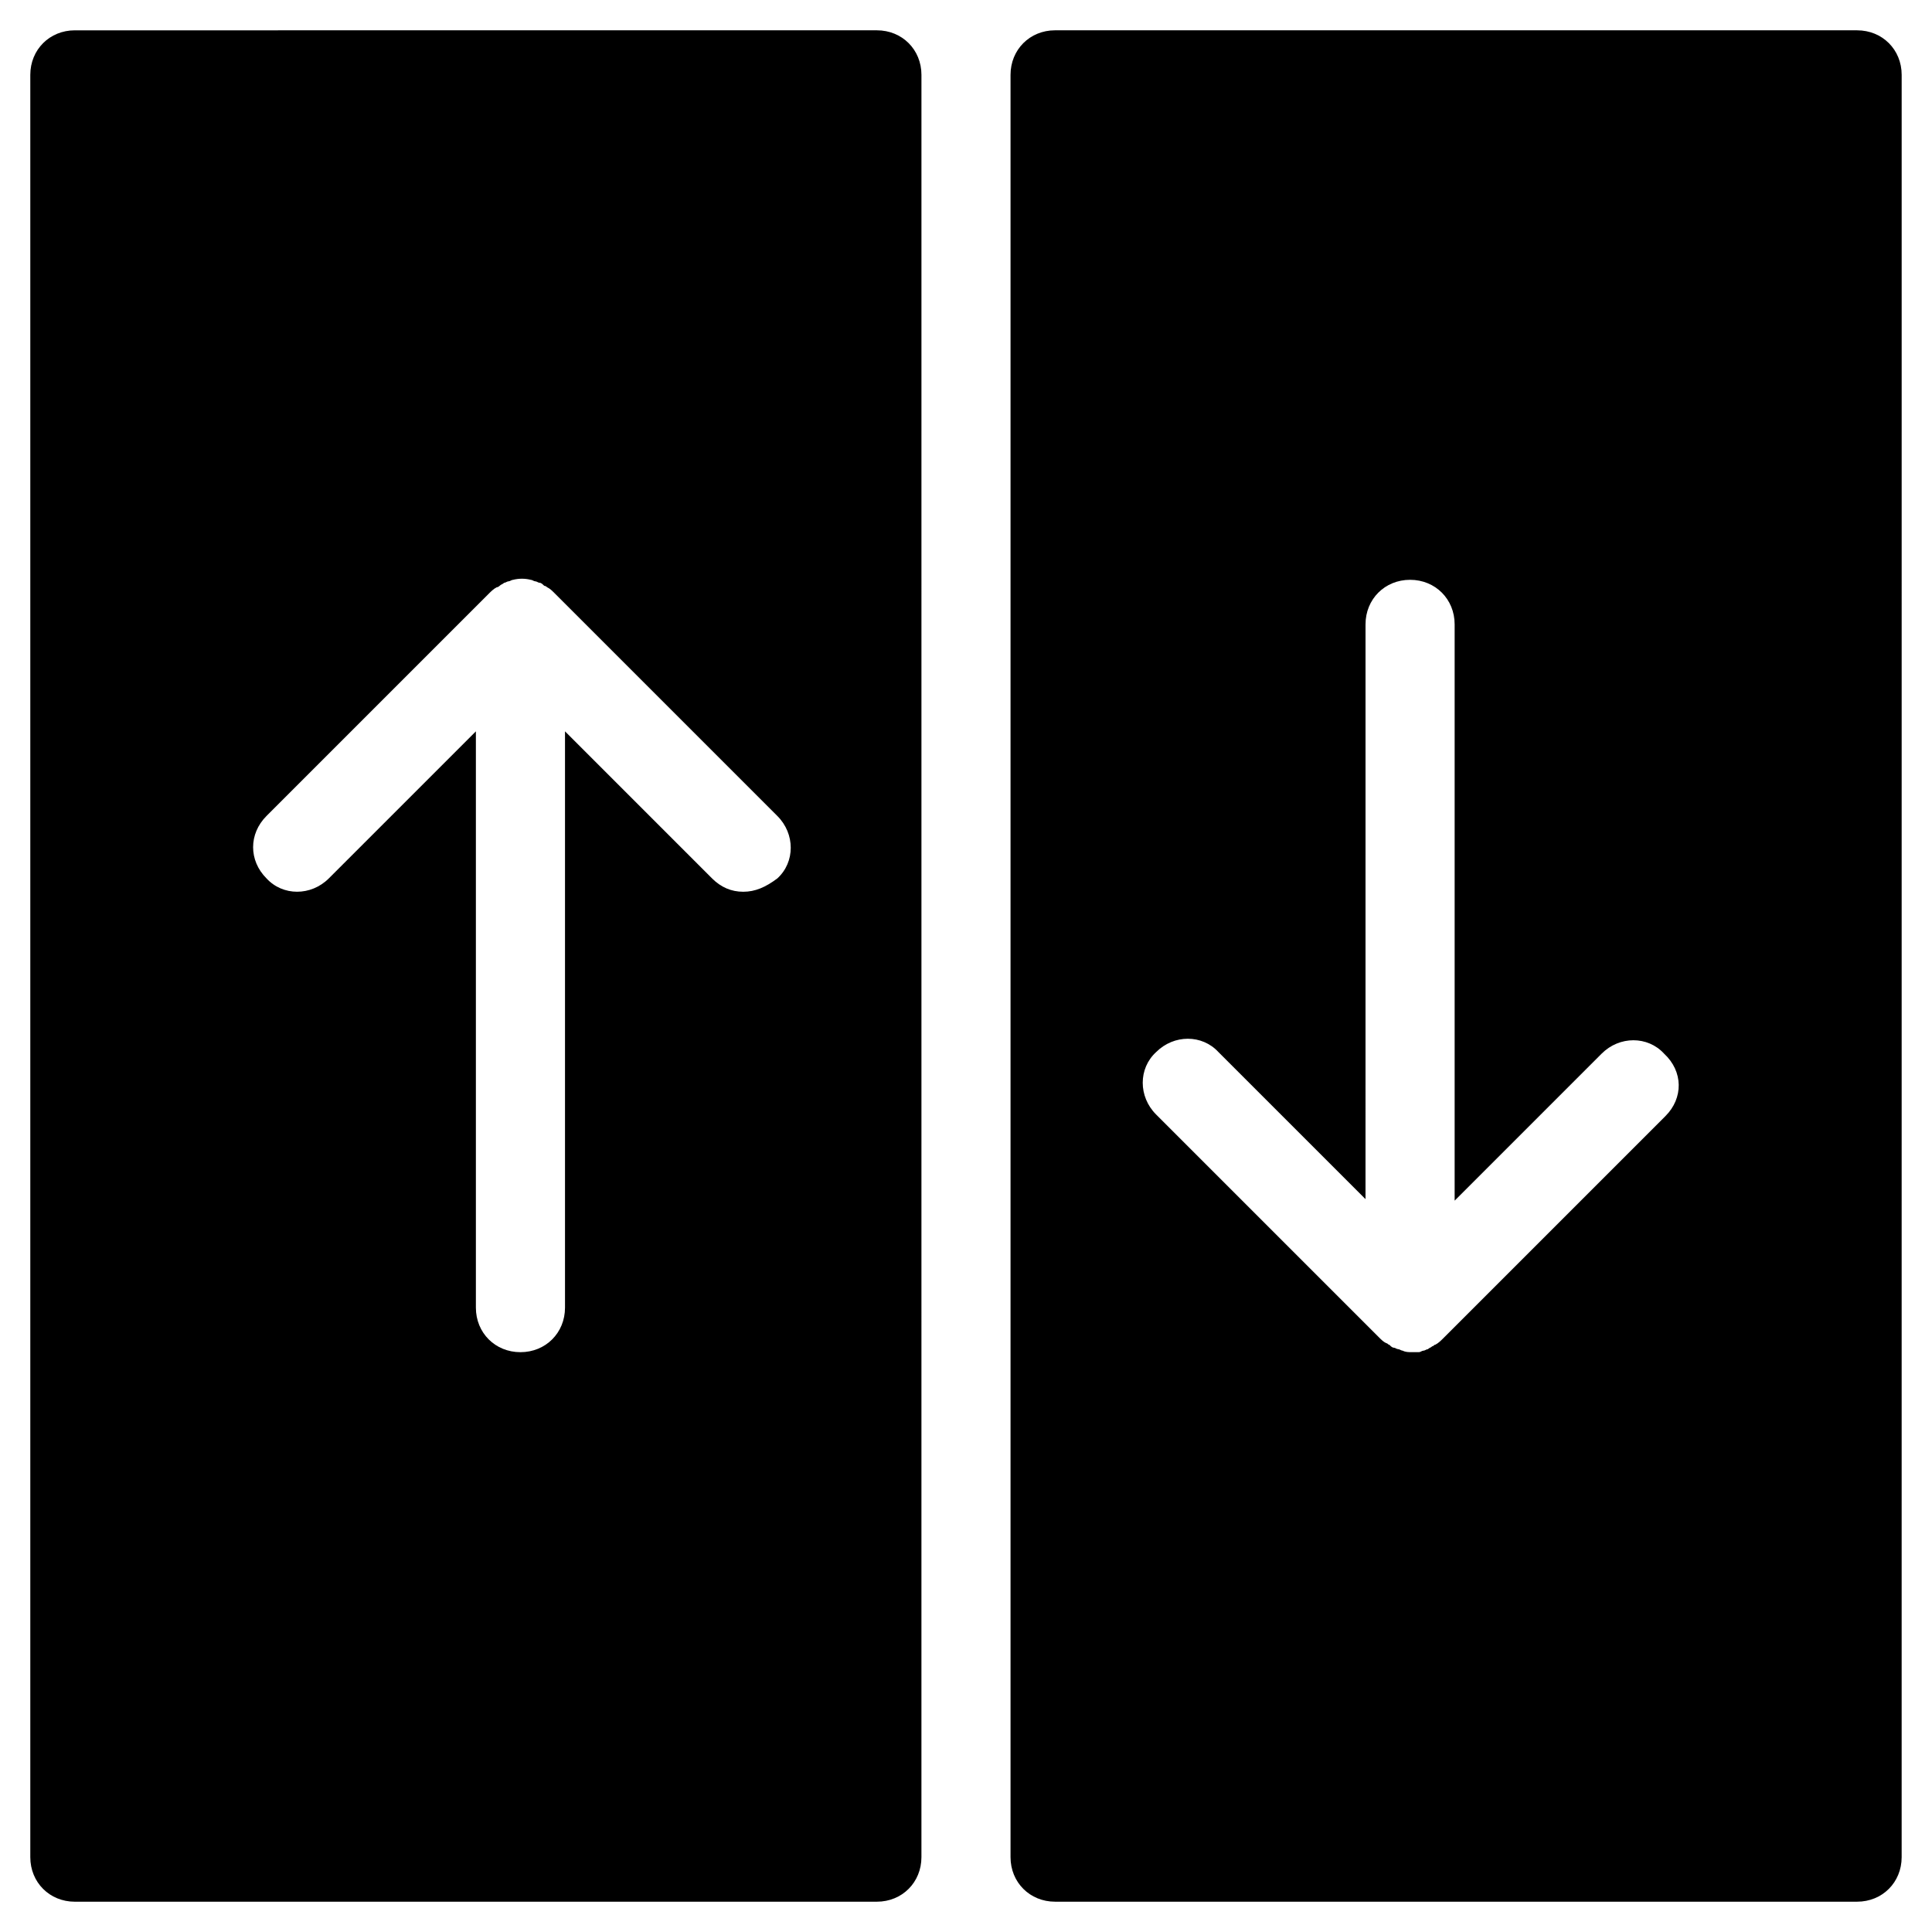 <?xml version="1.0" encoding="UTF-8"?>
<!-- Uploaded to: ICON Repo, www.svgrepo.com, Generator: ICON Repo Mixer Tools -->
<svg fill="#000000" width="800px" height="800px" version="1.1" viewBox="144 144 512 512" xmlns="http://www.w3.org/2000/svg">
 <g>
  <path d="m163.84 647.97h212.54c6.691 0 11.809-5.117 11.809-11.809l0.004-472.32c0-6.691-5.117-11.809-11.809-11.809l-212.55 0.004c-6.688 0-11.805 5.117-11.805 11.805v472.32c0 6.695 5.117 11.812 11.805 11.812zm50.777-287.72 59.039-59.039c0.395-0.395 1.18-1.18 1.969-1.574 0.395 0 0.789-0.395 0.789-0.395 0.395-0.395 0.789-0.395 1.18-0.789 0.395 0 0.789-0.395 1.18-0.395 0.395 0 0.789-0.395 1.18-0.395 1.574-0.395 3.148-0.395 4.723 0 0.395 0 0.789 0.395 1.18 0.395 0.395 0 0.789 0.395 1.18 0.395 0.395 0 0.789 0.395 1.18 0.789 0.395 0 0.789 0.395 0.789 0.395 0.789 0.395 1.18 0.789 1.969 1.574l59.039 59.039c4.723 4.723 4.723 12.203 0 16.531-3.144 2.359-5.902 3.543-9.051 3.543-3.148 0-5.902-1.18-8.266-3.543l-38.965-38.969v152.72c0 6.691-5.117 11.809-11.809 11.809-6.691 0-11.809-5.117-11.809-11.809v-152.72l-38.965 38.965c-4.723 4.723-12.203 4.723-16.531 0-4.723-4.719-4.723-11.805 0-16.527z"/>
  <path d="m636.16 152.03h-212.55c-6.691 0-11.809 5.117-11.809 11.809v472.32c0 6.691 5.117 11.809 11.809 11.809h212.54c6.691 0 11.809-5.117 11.809-11.809l0.004-472.32c0-6.688-5.117-11.805-11.809-11.805zm-50.777 287.72-59.039 59.039c-0.395 0.395-1.18 1.18-1.969 1.574-0.395 0-0.395 0.395-0.789 0.395-0.395 0.395-0.789 0.395-1.18 0.789-0.395 0-0.789 0.395-1.18 0.395-0.395 0-0.789 0.395-1.18 0.395-0.395-0.004-1.18-0.004-1.969-0.004s-1.574 0-2.363-0.395c-0.395 0-0.789-0.395-1.18-0.395-0.395 0-0.789-0.395-1.18-0.395-0.395 0-0.789-0.395-1.18-0.789-0.395 0-0.395-0.395-0.789-0.395-0.789-0.395-1.18-0.789-1.969-1.574l-59.039-59.039c-4.723-4.723-4.723-12.203 0-16.531 4.723-4.723 12.203-4.723 16.531 0l38.965 38.965 0.004-152.32c0-6.691 5.117-11.809 11.809-11.809s11.809 5.117 11.809 11.809v152.72l38.965-38.965c4.723-4.723 12.203-4.723 16.531 0 5.117 4.723 5.117 11.805 0.391 16.531z"/>
 </g>
</svg>